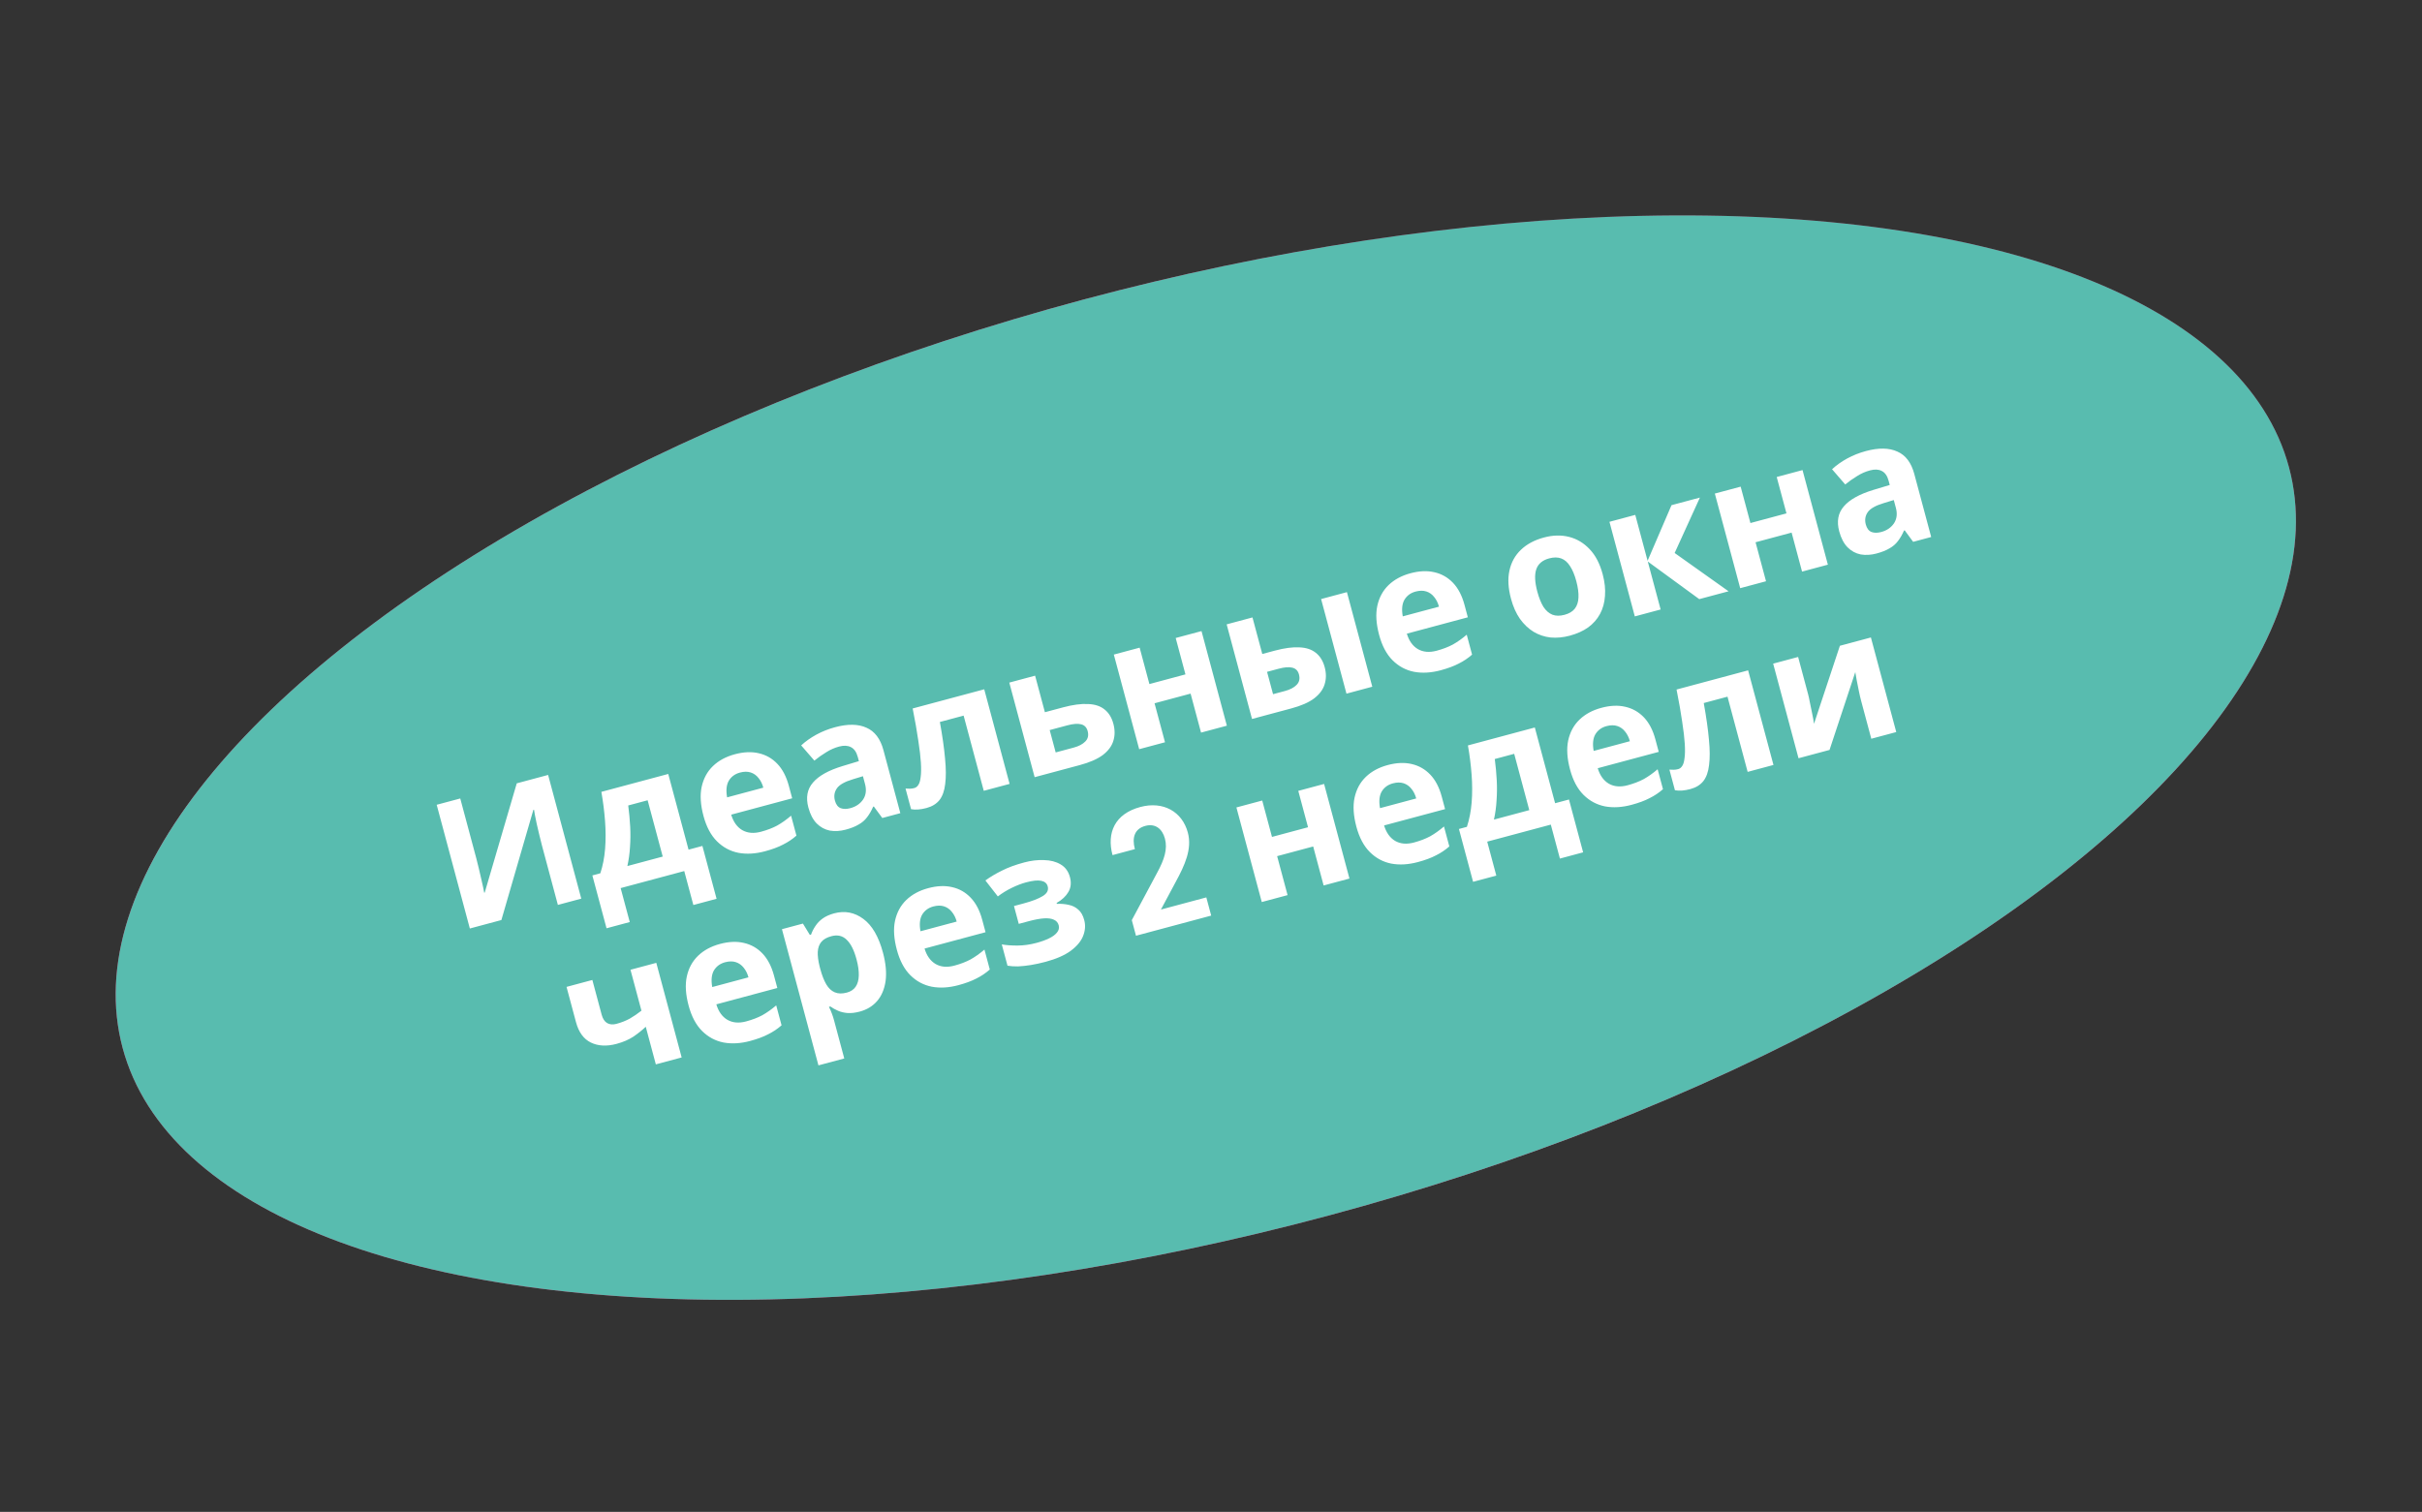 <?xml version="1.0" encoding="UTF-8"?> <svg xmlns="http://www.w3.org/2000/svg" width="189" height="118" viewBox="0 0 189 118" fill="none"><rect x="0" y="0" width="189" height="118" fill="#333333" stroke="none"/> <ellipse cx="87.5" cy="37" rx="87.5" ry="37" transform="matrix(0.966 -0.259 -0.259 -0.966 19.153 117.537)" fill="url(#paint0_linear_202_1210)"></ellipse> <path d="M173.375 37.908C172.272 33.794 169.062 30.405 164.102 27.82C159.141 25.235 152.47 23.478 144.541 22.617C128.686 20.894 107.89 22.764 85.922 28.65C63.954 34.536 45.01 43.315 32.14 52.734C25.704 57.445 20.805 62.303 17.802 67.021C14.798 71.74 13.713 76.279 14.815 80.394C15.917 84.508 19.128 87.897 24.088 90.481C29.048 93.066 35.719 94.823 43.648 95.685C59.504 97.407 80.299 95.538 102.267 89.651C124.235 83.765 143.18 74.986 156.05 65.567C162.486 60.856 167.384 55.999 170.388 51.28C173.391 46.562 174.477 42.022 173.375 37.908Z" stroke="white" stroke-width="0.847"></path> <g style="mix-blend-mode:color"> <ellipse cx="87.5" cy="37" rx="87.5" ry="37" transform="matrix(0.966 -0.259 -0.259 -0.966 19.153 117.537)" fill="#58BCAF"></ellipse> </g> <path d="M34.077 62.813L35.916 62.321L37.166 66.986C37.227 67.212 37.29 67.465 37.356 67.747C37.422 68.029 37.486 68.306 37.55 68.579C37.611 68.843 37.663 69.075 37.707 69.276C37.749 69.468 37.775 69.601 37.785 69.675L37.826 69.665L40.325 61.139L42.772 60.484L45.359 70.139L43.534 70.628L42.291 65.99C42.226 65.746 42.159 65.479 42.091 65.188C42.02 64.888 41.953 64.602 41.889 64.329C41.835 64.054 41.786 63.816 41.742 63.615C41.704 63.403 41.681 63.264 41.673 63.199L41.62 63.213L39.125 71.809L36.664 72.469L34.077 62.813ZM52.147 60.407L53.731 66.316L54.812 66.026L55.918 70.151L54.106 70.636L53.395 67.986L48.432 69.316L49.143 71.966L47.331 72.452L46.225 68.327L46.847 68.16C47.039 67.578 47.163 66.941 47.219 66.249C47.273 65.549 47.271 64.82 47.213 64.062C47.155 63.305 47.06 62.552 46.927 61.805L52.147 60.407ZM49.023 62.867C49.096 63.427 49.148 63.979 49.177 64.522C49.204 65.055 49.199 65.578 49.163 66.091C49.135 66.601 49.066 67.102 48.957 67.595L51.716 66.856L50.538 62.461L49.023 62.867ZM57.345 58.869C58.03 58.685 58.651 58.659 59.208 58.79C59.774 58.919 60.259 59.194 60.662 59.618C61.065 60.041 61.364 60.614 61.557 61.335L61.818 62.308L57.058 63.584C57.228 64.147 57.514 64.549 57.917 64.789C58.328 65.026 58.818 65.069 59.386 64.917C59.864 64.789 60.285 64.628 60.648 64.434C61.009 64.231 61.37 63.974 61.732 63.665L62.149 65.22C61.836 65.497 61.488 65.73 61.104 65.92C60.732 66.117 60.262 66.291 59.694 66.443C58.954 66.641 58.264 66.681 57.624 66.563C56.981 66.436 56.423 66.136 55.948 65.664C55.474 65.192 55.123 64.532 54.896 63.685C54.664 62.819 54.617 62.064 54.753 61.419C54.896 60.762 55.19 60.219 55.636 59.791C56.081 59.362 56.651 59.055 57.345 58.869ZM57.743 60.299C57.355 60.403 57.064 60.616 56.871 60.938C56.686 61.258 56.642 61.69 56.74 62.234L59.566 61.477C59.486 61.179 59.361 60.928 59.19 60.723C59.028 60.515 58.825 60.371 58.581 60.291C58.338 60.212 58.058 60.214 57.743 60.299ZM65.169 56.758C66.161 56.492 66.976 56.506 67.615 56.798C68.26 57.08 68.701 57.662 68.938 58.545L70.257 63.468L68.85 63.845L68.19 62.949L68.136 62.963C67.999 63.28 67.841 63.555 67.661 63.786C67.49 64.016 67.271 64.205 67.001 64.355C66.744 64.51 66.408 64.644 65.993 64.755C65.56 64.871 65.146 64.895 64.751 64.827C64.363 64.748 64.023 64.563 63.733 64.274C63.441 63.975 63.223 63.56 63.081 63.028C62.87 62.244 62.991 61.593 63.442 61.076C63.89 60.55 64.659 60.122 65.75 59.791L67.024 59.406L66.937 59.082C66.833 58.694 66.653 58.438 66.397 58.313C66.151 58.186 65.847 58.171 65.486 58.267C65.126 58.364 64.789 58.512 64.475 58.712C64.159 58.903 63.85 59.121 63.549 59.366L62.52 58.178C62.861 57.864 63.255 57.585 63.702 57.34C64.157 57.092 64.646 56.898 65.169 56.758ZM66.562 60.82C65.917 61.012 65.498 61.25 65.304 61.534C65.109 61.818 65.059 62.136 65.153 62.487C65.235 62.794 65.385 62.99 65.601 63.077C65.815 63.155 66.067 63.156 66.355 63.078C66.788 62.962 67.119 62.738 67.349 62.406C67.577 62.065 67.627 61.66 67.502 61.191L67.339 60.583L66.562 60.82ZM78.783 61.183L76.768 61.723L75.196 55.854L73.343 56.35C73.543 57.456 73.678 58.411 73.748 59.213C73.825 60.004 73.828 60.665 73.757 61.196C73.696 61.725 73.547 62.142 73.31 62.447C73.07 62.743 72.734 62.949 72.302 63.065C72.067 63.128 71.85 63.166 71.651 63.181C71.453 63.196 71.267 63.188 71.094 63.156L70.663 61.547C70.772 61.557 70.884 61.56 70.999 61.559C71.115 61.557 71.231 61.54 71.348 61.508C71.475 61.475 71.578 61.394 71.66 61.266C71.751 61.135 71.812 60.93 71.843 60.651C71.884 60.37 71.89 59.996 71.862 59.53C71.834 59.064 71.766 58.488 71.659 57.802C71.559 57.104 71.413 56.269 71.22 55.296L76.805 53.8L78.783 61.183ZM82.959 55.209C83.716 55.006 84.364 54.919 84.904 54.949C85.441 54.969 85.87 55.11 86.191 55.372C86.522 55.631 86.752 56.004 86.882 56.491C87.01 56.969 87.009 57.414 86.878 57.826C86.755 58.235 86.482 58.603 86.057 58.93C85.63 59.247 85.029 59.51 84.254 59.717L80.738 60.659L78.76 53.276L80.774 52.736L81.539 55.589L82.959 55.209ZM84.875 57.058C84.797 56.77 84.625 56.593 84.356 56.53C84.097 56.464 83.742 56.492 83.291 56.613L81.912 56.982L82.38 58.727L83.786 58.35C84.183 58.243 84.483 58.086 84.688 57.876C84.902 57.664 84.964 57.392 84.875 57.058ZM88.932 50.55L89.693 53.39L92.506 52.636L91.745 49.796L93.76 49.257L95.738 56.64L93.723 57.18L92.908 54.137L90.095 54.891L90.911 57.934L88.896 58.474L86.917 51.09L88.932 50.55ZM97.701 56.114L95.722 48.731L97.737 48.191L98.502 51.044L99.475 50.783C100.233 50.58 100.876 50.495 101.407 50.527C101.935 50.549 102.359 50.692 102.681 50.953C103.011 51.213 103.241 51.586 103.372 52.073C103.5 52.55 103.498 52.995 103.367 53.407C103.245 53.817 102.972 54.185 102.547 54.511C102.129 54.826 101.532 55.088 100.757 55.295L97.701 56.114ZM100.275 53.931C100.672 53.825 100.973 53.667 101.178 53.458C101.391 53.246 101.454 52.973 101.364 52.64C101.287 52.351 101.114 52.175 100.846 52.112C100.587 52.046 100.232 52.073 99.781 52.194L98.875 52.437L99.342 54.181L100.275 53.931ZM105.071 54.139L103.092 46.756L105.107 46.216L107.086 53.599L105.071 54.139ZM110.069 44.742C110.754 44.558 111.375 44.532 111.932 44.663C112.498 44.791 112.983 45.067 113.386 45.49C113.789 45.914 114.088 46.486 114.281 47.207L114.542 48.181L109.782 49.457C109.952 50.02 110.238 50.421 110.641 50.661C111.052 50.899 111.542 50.941 112.11 50.789C112.588 50.661 113.008 50.5 113.372 50.306C113.733 50.103 114.094 49.847 114.456 49.538L114.873 51.093C114.56 51.37 114.212 51.603 113.828 51.793C113.456 51.989 112.985 52.164 112.418 52.316C111.678 52.514 110.988 52.554 110.348 52.435C109.705 52.308 109.147 52.009 108.672 51.537C108.198 51.065 107.847 50.405 107.62 49.557C107.388 48.692 107.34 47.937 107.477 47.291C107.62 46.635 107.914 46.092 108.359 45.663C108.805 45.235 109.375 44.928 110.069 44.742ZM110.467 46.171C110.079 46.275 109.788 46.488 109.595 46.811C109.41 47.131 109.366 47.563 109.464 48.107L112.29 47.35C112.21 47.052 112.085 46.801 111.914 46.595C111.752 46.387 111.549 46.244 111.305 46.164C111.062 46.084 110.782 46.087 110.467 46.171ZM125.063 44.811C125.227 45.424 125.287 45.993 125.244 46.516C125.21 47.038 125.08 47.507 124.853 47.925C124.634 48.332 124.326 48.68 123.93 48.97C123.532 49.251 123.053 49.466 122.495 49.616C121.981 49.753 121.481 49.8 120.996 49.756C120.517 49.701 120.077 49.553 119.674 49.313C119.269 49.064 118.913 48.725 118.604 48.295C118.305 47.864 118.073 47.341 117.909 46.728C117.689 45.908 117.649 45.179 117.787 44.543C117.924 43.898 118.222 43.354 118.684 42.912C119.145 42.469 119.745 42.149 120.484 41.951C121.178 41.765 121.831 41.749 122.443 41.904C123.055 42.059 123.59 42.38 124.048 42.865C124.505 43.342 124.843 43.991 125.063 44.811ZM119.964 46.177C120.095 46.664 120.254 47.061 120.443 47.368C120.638 47.664 120.871 47.867 121.143 47.978C121.411 48.08 121.726 48.082 122.087 47.986C122.447 47.889 122.714 47.731 122.887 47.51C123.067 47.279 123.162 46.987 123.175 46.636C123.193 46.274 123.138 45.849 123.007 45.362C122.877 44.875 122.714 44.484 122.519 44.188C122.333 43.891 122.105 43.691 121.836 43.589C121.567 43.487 121.253 43.484 120.892 43.581C120.36 43.723 120.022 44.012 119.878 44.447C119.74 44.87 119.769 45.447 119.964 46.177ZM130.435 39.429L132.652 38.835L130.681 43.161L134.888 46.15L132.602 46.762L128.583 43.825L129.587 47.57L127.572 48.11L125.593 40.727L127.608 40.187L128.569 43.77L130.435 39.429ZM135.832 37.983L136.593 40.823L139.406 40.069L138.645 37.23L140.66 36.69L142.638 44.073L140.623 44.613L139.808 41.57L136.995 42.324L137.811 45.367L135.796 45.907L133.817 38.523L135.832 37.983ZM145.612 35.203C146.603 34.938 147.418 34.951 148.057 35.244C148.703 35.525 149.144 36.107 149.381 36.991L150.7 41.913L149.293 42.29L148.633 41.394L148.579 41.409C148.441 41.726 148.283 42 148.104 42.232C147.933 42.461 147.713 42.651 147.444 42.8C147.186 42.956 146.85 43.09 146.435 43.201C146.003 43.317 145.589 43.341 145.194 43.273C144.805 43.193 144.466 43.009 144.176 42.719C143.883 42.421 143.666 42.005 143.523 41.474C143.313 40.689 143.433 40.039 143.884 39.522C144.333 38.996 145.102 38.567 146.192 38.236L147.466 37.852L147.379 37.527C147.275 37.139 147.096 36.883 146.84 36.758C146.593 36.631 146.29 36.616 145.929 36.713C145.568 36.809 145.231 36.958 144.918 37.158C144.602 37.349 144.293 37.567 143.991 37.812L142.963 36.623C143.304 36.31 143.698 36.03 144.144 35.785C144.6 35.537 145.089 35.343 145.612 35.203ZM147.004 39.265C146.36 39.457 145.941 39.695 145.746 39.979C145.552 40.263 145.502 40.581 145.596 40.933C145.678 41.239 145.827 41.436 146.044 41.523C146.258 41.601 146.509 41.601 146.798 41.524C147.231 41.408 147.562 41.184 147.792 40.852C148.019 40.511 148.07 40.105 147.944 39.637L147.781 39.028L147.004 39.265ZM46.949 79.192C47.034 79.508 47.174 79.726 47.371 79.847C47.577 79.966 47.819 79.988 48.099 79.913C48.486 79.809 48.836 79.672 49.148 79.501C49.458 79.322 49.76 79.115 50.055 78.882L49.199 75.69L51.214 75.15L53.193 82.534L51.178 83.074L50.392 80.139C50.122 80.395 49.804 80.65 49.437 80.903C49.067 81.147 48.625 81.337 48.111 81.475C47.345 81.68 46.679 81.646 46.113 81.373C45.547 81.099 45.158 80.566 44.945 79.772L44.209 77.027L46.224 76.487L46.949 79.192ZM56.185 73.674C56.87 73.49 57.491 73.464 58.048 73.595C58.614 73.723 59.099 73.999 59.502 74.423C59.905 74.846 60.203 75.418 60.397 76.139L60.658 77.113L55.898 78.389C56.068 78.952 56.354 79.353 56.757 79.593C57.168 79.831 57.658 79.874 58.226 79.721C58.704 79.593 59.124 79.432 59.488 79.238C59.849 79.035 60.21 78.779 60.572 78.47L60.989 80.025C60.676 80.302 60.328 80.535 59.944 80.725C59.572 80.921 59.101 81.096 58.533 81.248C57.794 81.446 57.104 81.486 56.464 81.368C55.821 81.24 55.262 80.941 54.788 80.469C54.314 79.997 53.963 79.337 53.736 78.49C53.504 77.624 53.456 76.869 53.593 76.223C53.736 75.567 54.03 75.024 54.475 74.596C54.921 74.167 55.491 73.86 56.185 73.674ZM56.583 75.103C56.195 75.207 55.904 75.42 55.71 75.743C55.526 76.063 55.482 76.495 55.579 77.039L58.406 76.282C58.326 75.984 58.201 75.733 58.03 75.527C57.868 75.32 57.665 75.176 57.421 75.096C57.178 75.016 56.898 75.019 56.583 75.103ZM65.094 71.286C65.924 71.064 66.682 71.209 67.37 71.72C68.055 72.222 68.566 73.1 68.902 74.353C69.126 75.192 69.194 75.932 69.106 76.574C69.014 77.207 68.795 77.725 68.449 78.127C68.103 78.529 67.65 78.805 67.091 78.955C66.739 79.049 66.421 79.086 66.135 79.066C65.859 79.043 65.611 78.984 65.392 78.888C65.173 78.792 64.974 78.681 64.795 78.555L64.687 78.584C64.769 78.746 64.844 78.919 64.913 79.103C64.98 79.279 65.037 79.457 65.085 79.637L65.882 82.612L63.867 83.152L61.019 72.523L62.656 72.085L63.197 72.969L63.292 72.943C63.374 72.709 63.488 72.485 63.633 72.272C63.777 72.05 63.966 71.854 64.201 71.685C64.445 71.513 64.743 71.381 65.094 71.286ZM64.876 73.07C64.525 73.164 64.264 73.311 64.096 73.51C63.927 73.71 63.833 73.972 63.814 74.296C63.801 74.609 63.849 74.987 63.958 75.432L64.016 75.648C64.144 76.126 64.298 76.519 64.478 76.829C64.655 77.129 64.874 77.336 65.137 77.449C65.399 77.563 65.715 77.57 66.085 77.471C66.391 77.389 66.621 77.235 66.773 77.011C66.925 76.787 67.007 76.494 67.016 76.134C67.026 75.774 66.967 75.355 66.839 74.877C66.646 74.156 66.388 73.645 66.066 73.345C65.751 73.033 65.354 72.942 64.876 73.07ZM72.435 69.32C73.12 69.136 73.741 69.11 74.298 69.241C74.864 69.369 75.348 69.645 75.751 70.069C76.155 70.492 76.453 71.064 76.646 71.785L76.907 72.759L72.147 74.035C72.317 74.598 72.604 74.999 73.006 75.239C73.418 75.477 73.907 75.519 74.475 75.367C74.953 75.239 75.374 75.078 75.737 74.884C76.099 74.681 76.46 74.425 76.821 74.115L77.238 75.671C76.926 75.948 76.578 76.181 76.194 76.371C75.821 76.567 75.351 76.742 74.783 76.894C74.044 77.092 73.354 77.132 72.713 77.013C72.071 76.886 71.512 76.587 71.038 76.115C70.563 75.643 70.213 74.983 69.986 74.135C69.754 73.27 69.706 72.515 69.842 71.869C69.985 71.213 70.279 70.67 70.725 70.241C71.171 69.813 71.74 69.505 72.435 69.32ZM72.832 70.749C72.445 70.853 72.154 71.066 71.96 71.389C71.775 71.709 71.732 72.141 71.829 72.685L74.655 71.928C74.576 71.63 74.45 71.379 74.279 71.173C74.117 70.965 73.915 70.822 73.671 70.742C73.427 70.662 73.148 70.665 72.832 70.749ZM79.924 67.313C80.456 67.17 80.971 67.109 81.469 67.13C81.974 67.14 82.405 67.252 82.762 67.465C83.128 67.677 83.371 68.007 83.492 68.458C83.61 68.9 83.569 69.288 83.369 69.622C83.177 69.953 82.872 70.238 82.453 70.476L82.471 70.544C82.806 70.531 83.118 70.559 83.406 70.626C83.692 70.685 83.938 70.808 84.142 70.994C84.354 71.17 84.509 71.442 84.608 71.812C84.717 72.217 84.687 72.631 84.52 73.053C84.359 73.463 84.038 73.849 83.555 74.21C83.078 74.56 82.421 74.847 81.583 75.072C81.186 75.178 80.807 75.26 80.446 75.319C80.085 75.377 79.751 75.413 79.446 75.427C79.138 75.432 78.862 75.414 78.62 75.373L78.174 73.71C78.519 73.772 78.928 73.802 79.401 73.801C79.884 73.797 80.377 73.728 80.882 73.593C81.252 73.494 81.573 73.379 81.847 73.247C82.13 73.113 82.341 72.96 82.478 72.788C82.625 72.614 82.67 72.423 82.615 72.215C82.561 72.017 82.441 71.875 82.254 71.79C82.065 71.696 81.808 71.659 81.485 71.677C81.161 71.697 80.761 71.77 80.283 71.898L79.499 72.108L79.125 70.715L79.869 70.516C80.536 70.337 81.036 70.145 81.367 69.941C81.708 69.734 81.838 69.481 81.759 69.184C81.696 68.949 81.531 68.805 81.266 68.75C80.998 68.687 80.597 68.727 80.066 68.869C79.714 68.963 79.342 69.107 78.949 69.299C78.556 69.491 78.195 69.713 77.866 69.966L76.895 68.719C77.275 68.443 77.704 68.188 78.182 67.953C78.658 67.71 79.239 67.496 79.924 67.313ZM88.984 62.986C90.782 62.505 92.257 63.356 92.692 64.979C93.036 66.263 92.459 67.519 91.751 68.825L90.592 70.991L94.135 70.042L94.516 71.462L88.647 73.034L88.32 71.817L90.309 68.096C90.853 67.095 91.124 66.268 90.906 65.457C90.704 64.7 90.163 64.25 89.379 64.46C88.54 64.685 88.317 65.368 88.56 66.274L86.816 66.742C86.348 64.997 86.996 63.519 88.984 62.986ZM98.498 62.481L99.259 65.321L102.072 64.567L101.311 61.727L103.326 61.187L105.304 68.571L103.289 69.111L102.474 66.068L99.661 66.822L100.476 69.864L98.462 70.404L96.483 63.021L98.498 62.481ZM108.294 59.711C108.98 59.527 109.601 59.501 110.158 59.632C110.723 59.761 111.208 60.037 111.611 60.46C112.015 60.883 112.313 61.456 112.506 62.177L112.767 63.151L108.007 64.426C108.177 64.989 108.464 65.391 108.866 65.631C109.278 65.868 109.767 65.911 110.335 65.759C110.813 65.631 111.234 65.47 111.597 65.276C111.958 65.073 112.32 64.816 112.681 64.507L113.098 66.062C112.786 66.339 112.438 66.572 112.054 66.762C111.681 66.959 111.211 67.133 110.643 67.285C109.904 67.483 109.214 67.523 108.573 67.405C107.93 67.278 107.372 66.978 106.898 66.506C106.423 66.034 106.073 65.374 105.845 64.527C105.614 63.661 105.566 62.906 105.702 62.261C105.845 61.604 106.139 61.061 106.585 60.633C107.03 60.204 107.6 59.897 108.294 59.711ZM108.692 61.141C108.304 61.245 108.014 61.458 107.82 61.78C107.635 62.1 107.591 62.532 107.689 63.076L110.515 62.319C110.435 62.022 110.31 61.77 110.139 61.565C109.977 61.357 109.774 61.213 109.531 61.133C109.287 61.054 109.008 61.056 108.692 61.141ZM119.769 56.781L121.352 62.691L122.434 62.401L123.539 66.525L121.727 67.011L121.017 64.361L116.054 65.69L116.764 68.341L114.952 68.826L113.847 64.702L114.469 64.535C114.661 63.952 114.785 63.315 114.841 62.624C114.895 61.923 114.893 61.194 114.835 60.437C114.777 59.679 114.681 58.927 114.549 58.18L119.769 56.781ZM116.645 59.242C116.718 59.802 116.769 60.353 116.798 60.896C116.826 61.43 116.821 61.953 116.784 62.465C116.756 62.975 116.688 63.477 116.579 63.97L119.337 63.231L118.16 58.836L116.645 59.242ZM124.967 55.244C125.652 55.06 126.273 55.034 126.83 55.165C127.396 55.293 127.88 55.569 128.284 55.993C128.687 56.416 128.985 56.988 129.178 57.709L129.439 58.683L124.679 59.959C124.849 60.522 125.136 60.923 125.538 61.163C125.95 61.401 126.44 61.444 127.008 61.291C127.485 61.163 127.906 61.002 128.269 60.808C128.631 60.605 128.992 60.349 129.353 60.04L129.77 61.595C129.458 61.872 129.11 62.105 128.726 62.295C128.353 62.491 127.883 62.666 127.315 62.818C126.576 63.016 125.886 63.056 125.246 62.938C124.603 62.81 124.044 62.511 123.57 62.039C123.095 61.567 122.745 60.907 122.518 60.059C122.286 59.194 122.238 58.439 122.374 57.793C122.517 57.137 122.811 56.594 123.257 56.166C123.703 55.737 124.272 55.43 124.967 55.244ZM125.364 56.673C124.977 56.777 124.686 56.99 124.492 57.313C124.307 57.633 124.264 58.065 124.361 58.609L127.187 57.852C127.108 57.554 126.982 57.303 126.811 57.097C126.649 56.889 126.447 56.746 126.203 56.666C125.959 56.586 125.68 56.589 125.364 56.673ZM138.392 59.705L136.377 60.245L134.805 54.376L132.952 54.872C133.152 55.978 133.287 56.932 133.357 57.735C133.434 58.526 133.437 59.187 133.366 59.718C133.305 60.247 133.156 60.663 132.919 60.968C132.679 61.265 132.343 61.471 131.91 61.587C131.676 61.649 131.459 61.688 131.26 61.703C131.061 61.717 130.876 61.709 130.703 61.678L130.272 60.069C130.381 60.078 130.493 60.082 130.608 60.08C130.724 60.078 130.84 60.062 130.957 60.03C131.083 59.996 131.187 59.915 131.269 59.787C131.36 59.657 131.421 59.452 131.452 59.173C131.493 58.892 131.499 58.518 131.471 58.052C131.442 57.586 131.375 57.01 131.268 56.323C131.168 55.626 131.022 54.79 130.829 53.818L136.414 52.321L138.392 59.705ZM141.098 54.197C141.139 54.35 141.181 54.542 141.223 54.772C141.275 55 141.323 55.233 141.368 55.472C141.421 55.709 141.464 55.92 141.494 56.105C141.524 56.291 141.544 56.42 141.555 56.495L143.575 50.403L145.995 49.754L147.974 57.137L146.026 57.659L145.236 54.711C145.171 54.468 145.109 54.199 145.05 53.906C144.988 53.604 144.932 53.324 144.883 53.067C144.84 52.798 144.805 52.595 144.777 52.457L142.767 58.532L140.347 59.181L138.368 51.797L140.316 51.276L141.098 54.197Z" fill="white"></path> <defs> <linearGradient id="paint0_linear_202_1210" x1="87.5" y1="-2.63805e-06" x2="122.508" y2="69.21" gradientUnits="userSpaceOnUse"> <stop stop-color="#CF2E67"></stop> <stop offset="0.141" stop-color="#E2487E"></stop> <stop offset="0.312" stop-color="#C63065"></stop> <stop offset="0.615" stop-color="#D64176"></stop> <stop offset="0.734" stop-color="#C12D62"></stop> <stop offset="0.854" stop-color="#DA316D"></stop> <stop offset="1" stop-color="#9F1848"></stop> </linearGradient> </defs> </svg> 